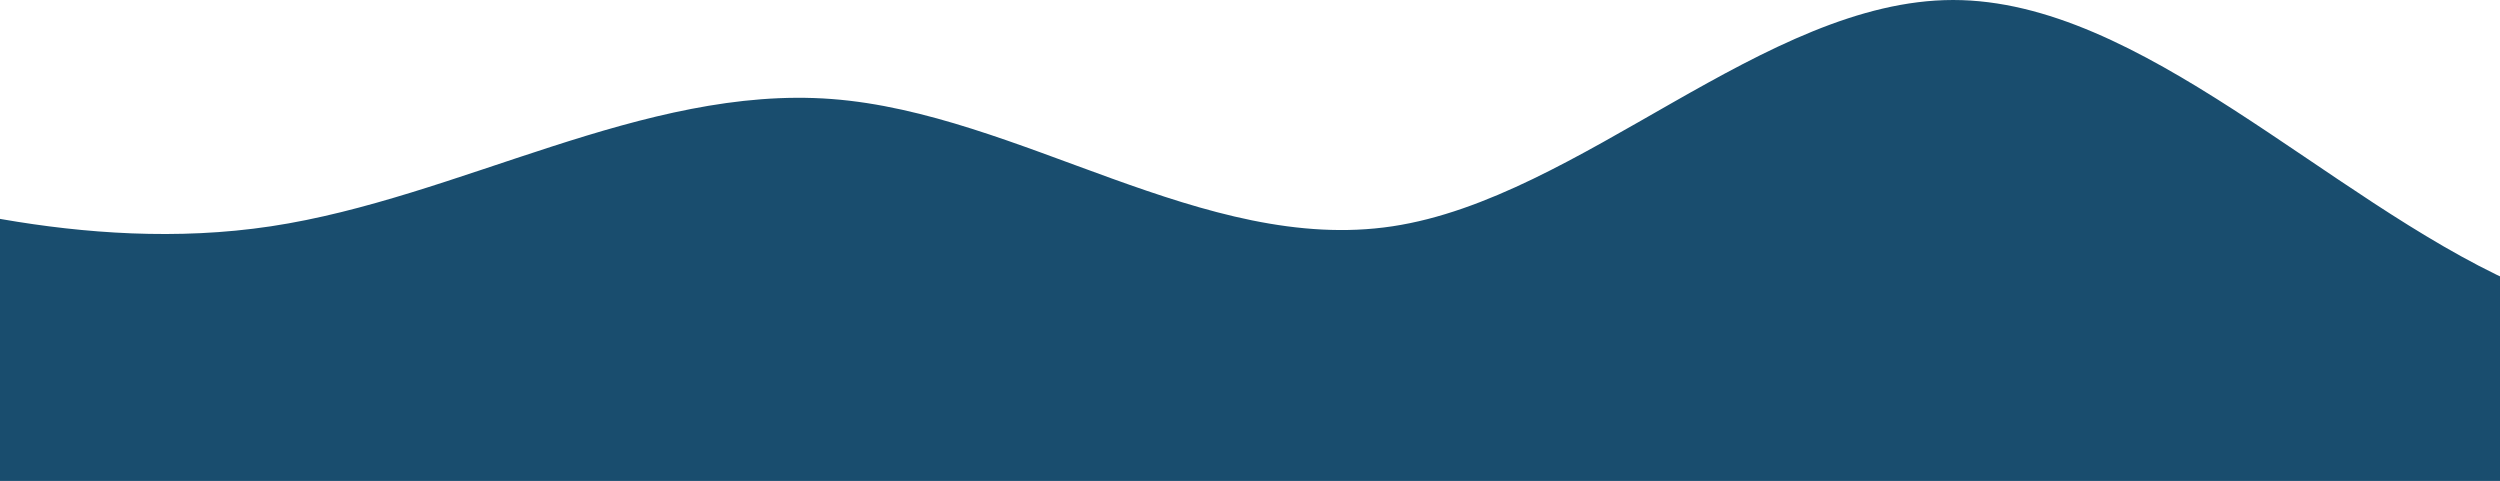 <?xml version="1.0" encoding="UTF-8"?> <svg xmlns="http://www.w3.org/2000/svg" width="1440" height="277" viewBox="0 0 1440 277" fill="none"> <path fill-rule="evenodd" clip-rule="evenodd" d="M1771 179.235L1717.7 187.382C1662.79 195.529 1556.21 211.824 1448 162.941C1339.79 114.059 1233.21 0 1125 0C1016.79 0 910.205 114.059 802 130.353C693.795 146.647 587.205 65.177 479 57.029C370.795 48.882 264.205 114.059 156 130.353C47.795 146.647 -58.795 114.059 -113.705 97.765L-167 81.471V277H-113.705C-58.795 277 47.795 277 156 277C264.205 277 370.795 277 479 277C587.205 277 693.795 277 802 277C910.205 277 1016.79 277 1125 277C1233.21 277 1339.79 277 1448 277C1556.21 277 1662.79 277 1717.7 277H1771V179.235Z" fill="#194D6E"></path> </svg> 